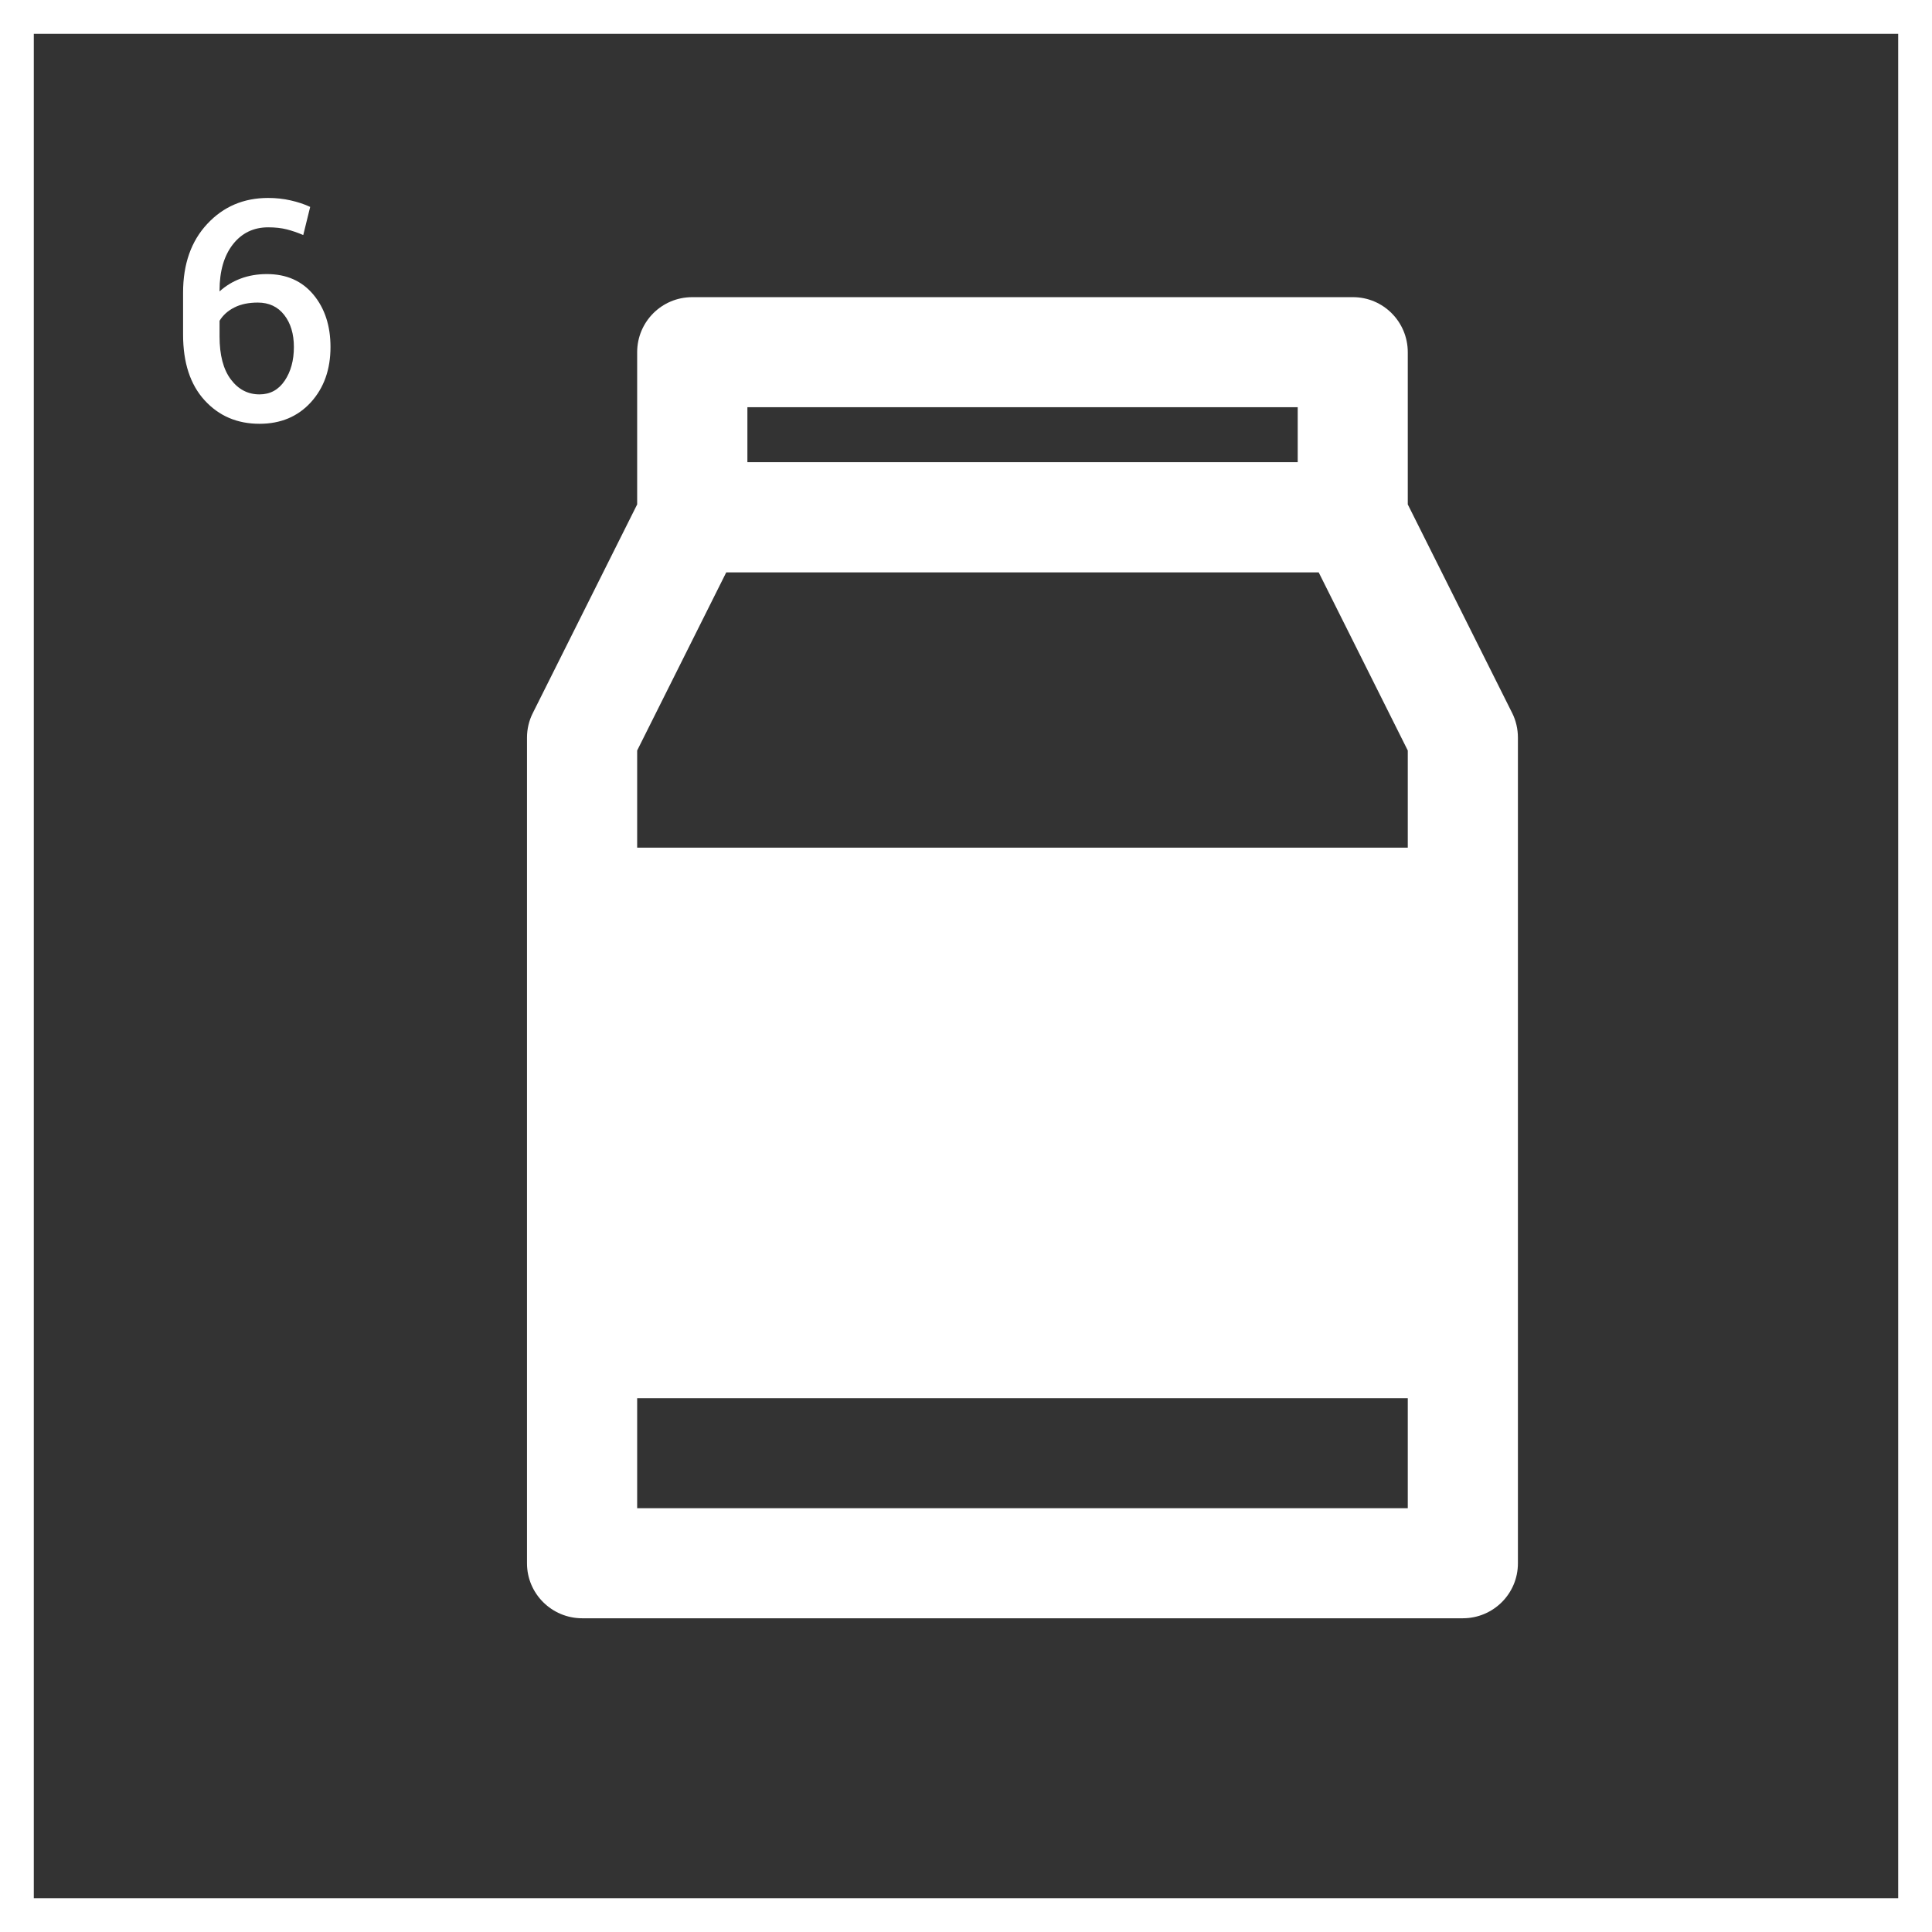 <!-- Generator: Adobe Illustrator 18.1.1, SVG Export Plug-In  -->
<svg version="1.1"
	 xmlns="http://www.w3.org/2000/svg" xmlns:xlink="http://www.w3.org/1999/xlink" xmlns:a="http://ns.adobe.com/AdobeSVGViewerExtensions/3.0/"
	 x="0px" y="0px" width="57.154px" height="57.155px" viewBox="0 0 57.154 57.155" enable-background="new 0 0 57.154 57.155"
	 xml:space="preserve">
<rect x="0" y="0" width="57.154" height="57.155" fill="#333333" stroke="none"/>
<defs>
</defs>
<rect x="0.5" y="0.5" fill="none" stroke="#FFFFFF" stroke-miterlimit="10" width="56.154" height="56.155"/>
<g>
	<path fill="#FFFFFF" d="M7.932,5.856c0.231,0,0.454,0.024,0.669,0.073c0.214,0.049,0.405,0.112,0.575,0.192L8.971,6.953
		C8.804,6.882,8.642,6.826,8.484,6.786c-0.158-0.04-0.341-0.061-0.549-0.061c-0.434,0-0.782,0.168-1.046,0.505
		C6.627,7.567,6.495,8.021,6.495,8.59v0.031c0.179-0.163,0.386-0.29,0.622-0.379s0.496-0.134,0.778-0.134
		c0.58,0,1.038,0.203,1.376,0.608c0.338,0.406,0.506,0.923,0.506,1.55c0,0.663-0.193,1.207-0.579,1.633
		c-0.387,0.425-0.894,0.638-1.521,0.638c-0.66,0-1.202-0.232-1.625-0.696c-0.424-0.464-0.636-1.111-0.636-1.944V8.657
		c0-0.845,0.238-1.522,0.716-2.034C6.608,6.111,7.209,5.856,7.932,5.856z M7.628,8.951c-0.273,0-0.506,0.048-0.695,0.145
		C6.742,9.192,6.596,9.323,6.495,9.49v0.463c0,0.549,0.11,0.972,0.332,1.269s0.505,0.445,0.85,0.445
		c0.315,0,0.563-0.135,0.745-0.405c0.182-0.27,0.272-0.603,0.272-0.997c0-0.389-0.096-0.705-0.286-0.948S7.958,8.951,7.628,8.951z"
		/>
</g>
<g id="milk_1_">
	<path fill="#FFFFFF" d="M44.734,21.092l-3.088-6.17v-4.502c0-0.899-0.724-1.629-1.622-1.629H20.477
		c-0.902,0-1.628,0.73-1.628,1.629v4.502l-3.086,6.17c-0.114,0.223-0.173,0.477-0.173,0.726v24.43c0,0.899,0.735,1.625,1.632,1.625
		h13.026h13.025c0.902,0,1.631-0.726,1.631-1.625v-24.43C44.904,21.569,44.846,21.314,44.734,21.092z M22.11,12.047h16.28v1.626
		H22.11V12.047z M41.646,44.616H30.249h-11.4V22.202l2.635-5.269h17.527l2.635,5.269V44.616z"/>
	<path fill="#FFFFFF" d="M17.222,25.076v16.286h26.051V25.076H17.222z"/>
</g>
</svg>